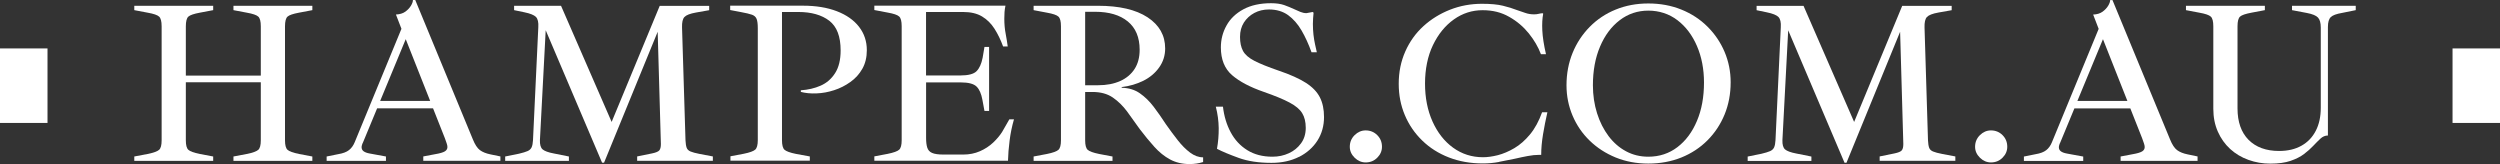 <svg xmlns="http://www.w3.org/2000/svg" fill="none" viewBox="0 0 320 21" height="21" width="320">
<rect x="0" y="0" width="320" height="21" fill="#333333" stroke="none"/>
<g clip-path="url(#clip0_1546_1009)">
<path fill="white" d="M36.48 17.958V3.365C36.48 2.74 36.588 2.322 36.803 2.127C37.018 1.932 37.508 1.764 38.275 1.622L39.981 1.299V0.74H29.882V1.299L31.588 1.622C32.355 1.757 32.845 1.925 33.06 2.127C33.275 2.322 33.383 2.74 33.383 3.365V9.679H23.787V3.365C23.787 2.74 23.895 2.322 24.11 2.127C24.325 1.932 24.815 1.764 25.581 1.622L27.288 1.299V0.74H17.189V1.299L18.895 1.622C19.661 1.757 20.152 1.925 20.367 2.127C20.582 2.322 20.689 2.74 20.689 3.365V17.965C20.689 18.577 20.582 18.981 20.367 19.176C20.152 19.371 19.661 19.553 18.895 19.708L17.189 20.031V20.59H27.288V20.031L25.581 19.708C24.815 19.553 24.325 19.371 24.11 19.176C23.895 18.981 23.787 18.577 23.787 17.965V10.534H33.383V17.965C33.383 18.577 33.275 18.981 33.06 19.176C32.845 19.371 32.355 19.553 31.588 19.708L29.882 20.031V20.59H39.981V20.031L38.275 19.708C37.508 19.553 37.018 19.371 36.803 19.176C36.588 18.981 36.48 18.577 36.48 17.965"></path>
<path fill="white" d="M55.06 12.916H48.663L51.935 5.014L55.06 12.916ZM64.051 20.583V20.024L62.788 19.762C62.217 19.647 61.766 19.465 61.43 19.216C61.094 18.967 60.792 18.503 60.516 17.816L53.152 0H52.856C52.856 0.195 52.775 0.438 52.608 0.72C52.44 1.003 52.198 1.259 51.889 1.488C51.573 1.716 51.169 1.837 50.679 1.858L51.385 3.688L45.404 18.2C45.229 18.631 44.981 18.974 44.665 19.216C44.349 19.465 43.892 19.634 43.281 19.735L41.809 20.031V20.589H49.402V20.031L47.312 19.647C46.976 19.587 46.721 19.492 46.546 19.364C46.372 19.236 46.284 19.061 46.284 18.846C46.284 18.765 46.298 18.671 46.331 18.564C46.358 18.456 46.405 18.341 46.466 18.227L48.273 13.865H55.43L56.948 17.702C57.029 17.938 57.103 18.146 57.17 18.335C57.237 18.523 57.271 18.685 57.271 18.819C57.271 19.055 57.157 19.243 56.935 19.378C56.706 19.512 56.31 19.634 55.739 19.728L54.18 20.024V20.583H64.044H64.051Z"></path>
<path fill="white" d="M77.322 20.818L84.183 4.065L84.593 18.429C84.593 18.826 84.526 19.095 84.385 19.257C84.243 19.412 83.934 19.54 83.444 19.64L81.556 20.024V20.583H91.245V20.024L89.538 19.701C89.028 19.6 88.645 19.499 88.389 19.391C88.134 19.284 87.966 19.122 87.892 18.907C87.812 18.691 87.764 18.375 87.744 17.965L87.301 3.514C87.281 2.867 87.382 2.416 87.61 2.174C87.838 1.932 88.329 1.737 89.095 1.602L90.775 1.306V0.747H84.445L78.29 15.609L71.812 0.74H65.805V1.299L67.102 1.568C67.868 1.723 68.365 1.925 68.607 2.174C68.842 2.423 68.943 2.854 68.903 3.487L68.224 17.938C68.204 18.335 68.143 18.638 68.049 18.853C67.948 19.068 67.781 19.23 67.532 19.338C67.283 19.445 66.92 19.56 66.43 19.674L64.663 20.031V20.59H72.82V20.031L70.905 19.647C70.179 19.513 69.696 19.331 69.447 19.116C69.205 18.9 69.091 18.503 69.111 17.938L69.85 3.87L77.067 20.825H77.329L77.322 20.818Z"></path>
<path fill="white" d="M103.656 20.583V20.024L101.889 19.701C101.123 19.546 100.633 19.364 100.418 19.169C100.203 18.974 100.095 18.57 100.095 17.958V1.534H102.185C103.851 1.534 105.175 1.911 106.143 2.652C107.117 3.399 107.601 4.664 107.601 6.455C107.601 7.653 107.366 8.622 106.895 9.356C106.425 10.096 105.807 10.628 105.041 10.964C104.275 11.301 103.428 11.496 102.507 11.557V11.765C103.099 11.92 103.771 11.987 104.523 11.954C105.276 11.927 106.029 11.786 106.774 11.543C107.52 11.301 108.212 10.951 108.851 10.493C109.489 10.042 110 9.477 110.383 8.797C110.766 8.117 110.954 7.33 110.954 6.421C110.954 5.284 110.618 4.281 109.953 3.426C109.288 2.571 108.34 1.905 107.11 1.434C105.881 0.962 104.436 0.727 102.77 0.727H93.463V1.285L94.847 1.548C95.492 1.669 95.963 1.777 96.258 1.885C96.554 1.992 96.749 2.174 96.85 2.43C96.95 2.685 96.997 3.076 96.997 3.608V17.937C96.997 18.55 96.89 18.947 96.675 19.149C96.46 19.344 95.969 19.526 95.203 19.681L93.496 20.004V20.562H103.656V20.583Z"></path>
<path fill="white" d="M129.023 20.583C129.043 19.775 129.11 18.913 129.231 17.985C129.345 17.062 129.533 16.154 129.789 15.272H129.197L128.283 16.867C127.988 17.338 127.598 17.803 127.121 18.254C126.637 18.705 126.079 19.075 125.428 19.358C124.783 19.64 124.07 19.782 123.311 19.782H120.751C120.106 19.782 119.622 19.714 119.306 19.573C118.99 19.438 118.789 19.209 118.688 18.893C118.587 18.577 118.54 18.166 118.54 17.655V10.547H122.955C123.956 10.547 124.635 10.722 124.998 11.079C125.36 11.429 125.609 12.001 125.75 12.788L126.012 14.202H126.604V6.004H126.012L125.777 7.39C125.622 8.178 125.36 8.75 124.998 9.113C124.635 9.477 123.943 9.659 122.921 9.659H118.533V1.534H123.271C124.252 1.534 125.065 1.723 125.703 2.107C126.341 2.49 126.872 3.015 127.296 3.682C127.719 4.348 128.089 5.109 128.398 5.95H128.989C128.929 5.479 128.841 4.94 128.727 4.328C128.606 3.715 128.552 3.069 128.552 2.383C128.552 2.107 128.559 1.831 128.579 1.555C128.599 1.279 128.64 1.003 128.7 0.727H111.915V1.285L113.621 1.609C114.387 1.743 114.878 1.911 115.093 2.113C115.308 2.309 115.415 2.726 115.415 3.352V17.951C115.415 18.563 115.308 18.96 115.093 19.162C114.878 19.358 114.387 19.539 113.621 19.694L111.915 20.017V20.576H129.023V20.583Z"></path>
<path fill="white" d="M143.389 10.366C142.596 10.729 141.649 10.911 140.547 10.911H138.9V1.508H140.164C141.951 1.508 143.349 1.918 144.357 2.746C145.365 3.574 145.875 4.779 145.875 6.374C145.875 7.337 145.66 8.151 145.23 8.824C144.8 9.49 144.189 10.009 143.389 10.372M153.999 20.731V20.139C153.428 20.139 152.877 19.937 152.333 19.533C151.795 19.129 151.264 18.604 150.76 17.958C150.25 17.312 149.739 16.618 149.228 15.891C148.718 15.104 148.2 14.364 147.669 13.664C147.139 12.964 146.547 12.391 145.902 11.941C145.257 11.489 144.478 11.254 143.577 11.234V11.146C144.578 11.025 145.499 10.756 146.346 10.339C147.192 9.915 147.864 9.349 148.375 8.629C148.886 7.909 149.141 7.101 149.141 6.199C149.141 4.53 148.388 3.204 146.89 2.215C145.385 1.232 143.275 0.74 140.547 0.74H132.302V1.299L134.009 1.622C134.775 1.757 135.265 1.925 135.48 2.127C135.695 2.322 135.803 2.733 135.803 3.365V17.965C135.803 18.577 135.695 18.974 135.48 19.176C135.265 19.371 134.775 19.553 134.009 19.708L132.302 20.031V20.59H142.401V20.031L140.695 19.708C139.928 19.553 139.438 19.371 139.223 19.176C139.008 18.981 138.9 18.577 138.9 17.965V11.772H139.841C140.883 11.772 141.743 12.008 142.435 12.479C143.12 12.95 143.732 13.549 144.263 14.263C144.793 14.983 145.331 15.73 145.882 16.517C146.507 17.345 147.132 18.099 147.75 18.786C148.368 19.472 149.04 20.017 149.766 20.408C150.492 20.798 151.325 21 152.266 21C152.877 21 153.455 20.913 154.006 20.738"></path>
<path fill="white" d="M166.276 20.085C167.284 19.573 168.07 18.873 168.635 17.991C169.192 17.11 169.475 16.107 169.475 14.983C169.475 14 169.3 13.159 168.944 12.459C168.588 11.759 167.99 11.139 167.15 10.601C166.303 10.063 165.154 9.544 163.702 9.053C162.332 8.582 161.283 8.158 160.564 7.788C159.845 7.417 159.362 6.993 159.106 6.522C158.851 6.051 158.723 5.452 158.723 4.725C158.723 3.998 158.891 3.406 159.22 2.881C159.556 2.363 160 1.952 160.558 1.656C161.115 1.36 161.74 1.212 162.426 1.212C163.387 1.212 164.2 1.454 164.872 1.932C165.537 2.416 166.115 3.069 166.592 3.89C167.076 4.718 167.499 5.647 167.875 6.69H168.554C168.493 6.414 168.42 6.085 168.332 5.701C168.245 5.317 168.178 4.9 168.124 4.449C168.077 3.998 168.05 3.534 168.05 3.063C168.05 2.827 168.057 2.585 168.077 2.342C168.097 2.1 168.117 1.858 168.137 1.622L168.016 1.535L167.223 1.683C166.968 1.683 166.706 1.629 166.444 1.521C166.182 1.414 165.9 1.292 165.604 1.151C165.228 0.976 164.818 0.808 164.368 0.646C163.917 0.491 163.36 0.411 162.688 0.411C161.297 0.411 160.114 0.673 159.153 1.191C158.192 1.71 157.467 2.403 156.99 3.271C156.506 4.139 156.271 5.068 156.271 6.071C156.271 7.606 156.748 8.784 157.695 9.612C158.649 10.44 160.007 11.153 161.774 11.765C163.185 12.257 164.28 12.708 165.06 13.125C165.833 13.536 166.377 13.987 166.679 14.485C166.982 14.976 167.136 15.602 167.136 16.369C167.136 17.137 166.935 17.796 166.531 18.348C166.128 18.9 165.611 19.324 164.972 19.613C164.334 19.91 163.635 20.058 162.869 20.058C161.613 20.058 160.538 19.775 159.644 19.216C158.75 18.658 158.045 17.897 157.527 16.928C157.01 15.966 156.68 14.875 156.539 13.657H155.625C155.861 14.579 155.982 15.494 155.995 16.396C156.002 17.298 155.928 18.187 155.773 19.048C156.459 19.405 157.386 19.788 158.555 20.213C159.724 20.637 161.122 20.845 162.748 20.845C164.085 20.845 165.255 20.59 166.269 20.078"></path>
<path fill="white" d="M176.288 20.186C176.691 19.782 176.893 19.317 176.893 18.786C176.893 18.193 176.691 17.702 176.288 17.298C175.885 16.894 175.388 16.692 174.803 16.692C174.272 16.692 173.802 16.894 173.392 17.298C172.982 17.702 172.774 18.2 172.774 18.786C172.774 19.317 172.982 19.782 173.392 20.186C173.802 20.59 174.279 20.791 174.803 20.791C175.395 20.791 175.885 20.59 176.288 20.186Z"></path>
<path fill="white" d="M191.884 20.717C192.57 20.589 193.242 20.455 193.887 20.32C194.478 20.186 195.029 20.064 195.553 19.97C196.071 19.869 196.561 19.822 197.012 19.822H197.274C197.274 18.994 197.354 18.119 197.509 17.184C197.663 16.248 197.851 15.312 198.066 14.37H197.388C196.978 15.508 196.461 16.457 195.842 17.204C195.224 17.951 194.559 18.537 193.84 18.961C193.121 19.385 192.415 19.681 191.723 19.863C191.024 20.038 190.393 20.125 189.822 20.125C188.39 20.125 187.114 19.714 185.991 18.9C184.869 18.086 183.996 16.962 183.357 15.541C182.719 14.114 182.403 12.499 182.403 10.688C182.403 8.878 182.739 7.182 183.418 5.775C184.096 4.368 184.99 3.271 186.099 2.484C187.208 1.696 188.431 1.306 189.761 1.306C191.092 1.306 192.173 1.588 193.161 2.147C194.156 2.706 194.989 3.413 195.681 4.267C196.366 5.122 196.891 6.011 197.24 6.939H197.885C197.61 5.741 197.455 4.725 197.415 3.89C197.374 3.056 197.415 2.342 197.529 1.75L197.442 1.689C197.247 1.71 197.072 1.737 196.911 1.777C196.756 1.817 196.568 1.837 196.353 1.837C195.963 1.837 195.6 1.777 195.264 1.663C194.928 1.541 194.559 1.42 194.142 1.279C193.652 1.084 193.06 0.902 192.375 0.734C191.69 0.565 190.796 0.485 189.694 0.485C188.263 0.485 186.899 0.734 185.615 1.238C184.332 1.743 183.189 2.443 182.202 3.345C181.207 4.247 180.434 5.331 179.877 6.589C179.319 7.848 179.037 9.221 179.037 10.715C179.037 12.21 179.299 13.489 179.816 14.727C180.334 15.965 181.079 17.049 182.04 17.985C183.001 18.92 184.137 19.64 185.454 20.152C186.771 20.663 188.222 20.919 189.815 20.919C190.5 20.919 191.186 20.859 191.878 20.731"></path>
<path fill="white" d="M218.111 10.561C218.111 12.412 217.815 14.047 217.21 15.474C216.612 16.901 215.779 18.018 214.711 18.833C213.642 19.647 212.399 20.058 210.988 20.058C209.947 20.058 208.999 19.829 208.132 19.364C207.265 18.9 206.526 18.254 205.895 17.419C205.27 16.585 204.772 15.609 204.423 14.498C204.074 13.388 203.892 12.196 203.892 10.917C203.892 9.053 204.195 7.397 204.806 5.964C205.411 4.53 206.251 3.406 207.326 2.585C208.394 1.77 209.617 1.36 210.988 1.36C212.359 1.36 213.642 1.77 214.711 2.585C215.779 3.399 216.612 4.503 217.21 5.89C217.808 7.276 218.111 8.838 218.111 10.561ZM221.524 10.527C221.524 9.154 221.262 7.855 220.745 6.637C220.227 5.418 219.495 4.341 218.554 3.406C217.614 2.47 216.498 1.743 215.215 1.225C213.931 0.707 212.52 0.444 210.988 0.444C209.456 0.444 208.085 0.707 206.808 1.225C205.532 1.743 204.423 2.484 203.482 3.44C202.542 4.395 201.809 5.506 201.292 6.771C200.774 8.037 200.512 9.423 200.512 10.917C200.512 12.29 200.774 13.589 201.292 14.808C201.809 16.026 202.542 17.096 203.482 18.005C204.423 18.92 205.532 19.634 206.808 20.159C208.085 20.677 209.476 20.939 210.988 20.939C212.5 20.939 213.925 20.677 215.215 20.159C216.498 19.64 217.614 18.907 218.554 17.965C219.495 17.022 220.227 15.918 220.745 14.66C221.262 13.401 221.524 12.028 221.524 10.534"></path>
<path fill="white" d="M236.355 20.818L243.215 4.065L243.625 18.429C243.625 18.826 243.558 19.095 243.417 19.257C243.283 19.412 242.967 19.539 242.476 19.64L240.595 20.024V20.583H250.284V20.024L248.578 19.701C248.067 19.6 247.684 19.499 247.429 19.391C247.173 19.284 247.005 19.122 246.931 18.907C246.851 18.691 246.804 18.375 246.783 17.964L246.34 3.513C246.32 2.867 246.421 2.416 246.649 2.174C246.878 1.932 247.368 1.736 248.134 1.602L249.814 1.306V0.747H243.484L237.329 15.609L230.851 0.747H224.844V1.306L226.141 1.575C226.907 1.73 227.404 1.932 227.646 2.181C227.881 2.43 227.982 2.861 227.942 3.493L227.263 17.944C227.243 18.341 227.182 18.644 227.088 18.86C226.988 19.075 226.82 19.236 226.571 19.344C226.322 19.452 225.959 19.566 225.469 19.681L223.702 20.038V20.596H231.859V20.038L229.944 19.654C229.218 19.519 228.735 19.337 228.486 19.122C228.244 18.907 228.13 18.51 228.15 17.944L228.889 3.877L236.099 20.832H236.361L236.355 20.818Z"></path>
<path fill="white" d="M256.325 20.186C256.729 19.782 256.93 19.317 256.93 18.786C256.93 18.193 256.729 17.702 256.325 17.298C255.922 16.894 255.425 16.692 254.84 16.692C254.309 16.692 253.839 16.894 253.429 17.298C253.019 17.702 252.811 18.2 252.811 18.786C252.811 19.317 253.019 19.782 253.429 20.186C253.839 20.59 254.316 20.791 254.84 20.791C255.432 20.791 255.922 20.59 256.325 20.186Z"></path>
<path fill="white" d="M272.304 12.916H265.907L269.18 5.015L272.304 12.916ZM281.288 20.583V20.024L280.025 19.762C279.454 19.647 279.004 19.465 278.668 19.216C278.332 18.967 278.029 18.503 277.754 17.817L270.396 0.007H270.1C270.1 0.202 270.02 0.444 269.852 0.727C269.684 1.01 269.442 1.265 269.133 1.494C268.817 1.723 268.414 1.844 267.923 1.865L268.629 3.695L262.648 18.207C262.474 18.638 262.225 18.981 261.916 19.223C261.6 19.472 261.143 19.64 260.532 19.741L259.06 20.038V20.596H266.653V20.038L264.563 19.654C264.227 19.593 263.972 19.499 263.797 19.371C263.623 19.243 263.535 19.068 263.535 18.853C263.535 18.772 263.549 18.678 263.582 18.57C263.609 18.463 263.656 18.348 263.717 18.234L265.524 13.872H272.681L274.199 17.709C274.28 17.944 274.354 18.153 274.421 18.341C274.488 18.53 274.522 18.692 274.522 18.826C274.522 19.062 274.408 19.25 274.186 19.385C273.957 19.519 273.561 19.64 272.996 19.735L271.438 20.031V20.59H281.302L281.288 20.583Z"></path>
<path fill="white" d="M293.209 20.583C293.894 20.347 294.465 20.058 294.916 19.715C295.366 19.371 295.749 19.035 296.065 18.698C296.421 18.321 296.737 18.005 297.019 17.742C297.301 17.48 297.624 17.345 297.973 17.345V3.453C297.973 2.847 298.094 2.423 298.343 2.188C298.584 1.952 299.062 1.777 299.767 1.656L301.534 1.299V0.74H293.377V1.299L295.258 1.656C295.984 1.79 296.468 1.992 296.703 2.248C296.938 2.504 297.059 2.928 297.059 3.514V13.805C297.059 14.922 296.851 15.898 296.427 16.726C296.004 17.554 295.399 18.193 294.6 18.644C293.807 19.095 292.846 19.324 291.73 19.324C290.064 19.324 288.76 18.846 287.813 17.897C286.872 16.941 286.402 15.602 286.402 13.872V3.365C286.402 2.74 286.509 2.322 286.724 2.127C286.939 1.932 287.43 1.764 288.196 1.622L289.903 1.299V0.74H279.803V1.299L281.51 1.622C282.276 1.757 282.767 1.925 282.982 2.127C283.197 2.322 283.304 2.74 283.304 3.365V13.926C283.304 15.01 283.499 15.979 283.882 16.847C284.265 17.715 284.789 18.449 285.454 19.062C286.12 19.674 286.899 20.139 287.793 20.462C288.687 20.785 289.621 20.946 290.602 20.946C291.643 20.946 292.503 20.825 293.195 20.59"></path>
<path fill="white" d="M320.007 6.199H313.925V15.736H320.007V6.199Z"></path>
<path fill="white" d="M6.081 6.199H0V15.736H6.081V6.199Z"></path>
</g>
<defs>
<clipPath id="clip0_1546_1009">
<rect fill="white" height="21" width="320"></rect>
</clipPath>
</defs>
</svg>

